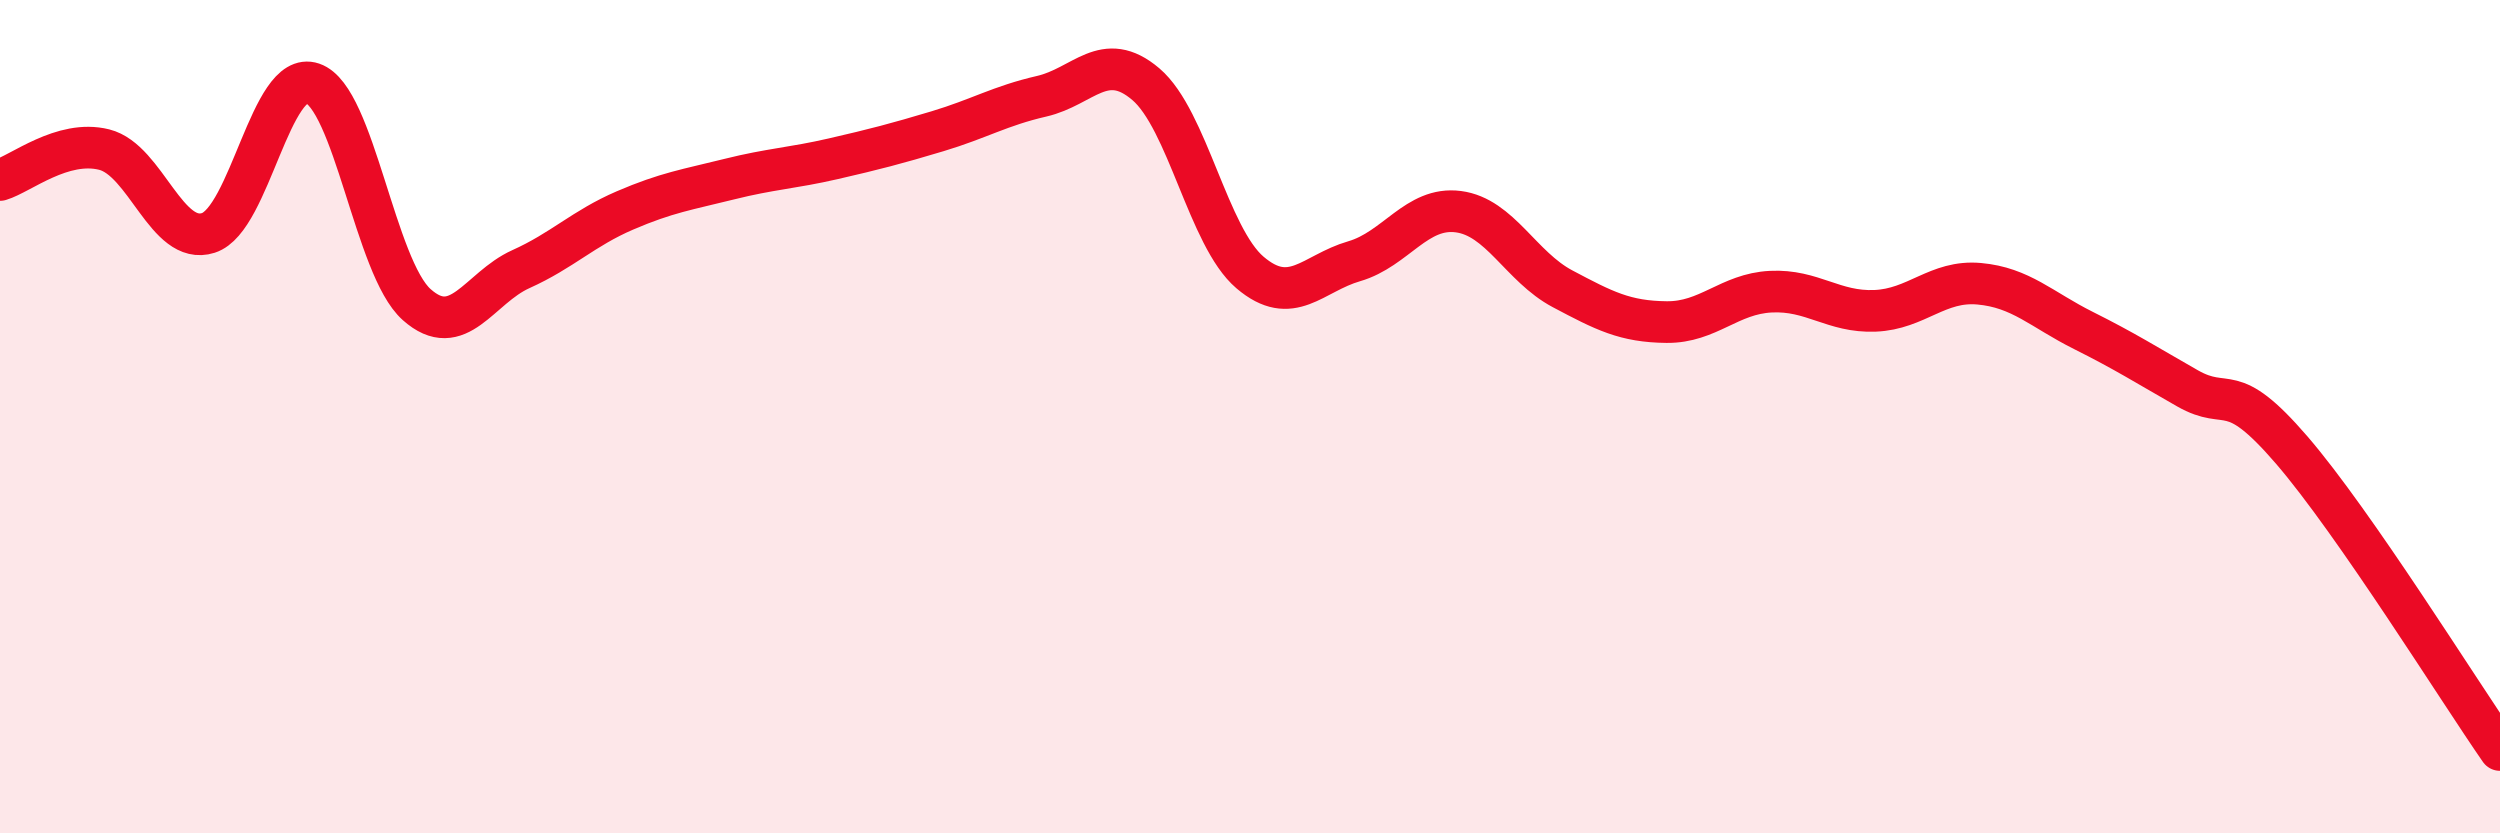 
    <svg width="60" height="20" viewBox="0 0 60 20" xmlns="http://www.w3.org/2000/svg">
      <path
        d="M 0,4.32 C 0.5,4.17 1.5,3.34 2.5,3.59 C 3.5,3.84 4,5.91 5,5.59 C 6,5.27 6.5,1.66 7.5,2 C 8.5,2.34 9,6.42 10,7.31 C 11,8.2 11.5,6.91 12.5,6.46 C 13.5,6.01 14,5.48 15,5.05 C 16,4.62 16.5,4.55 17.5,4.3 C 18.5,4.05 19,4.04 20,3.81 C 21,3.58 21.5,3.45 22.5,3.15 C 23.5,2.85 24,2.54 25,2.31 C 26,2.08 26.5,1.17 27.5,2.02 C 28.5,2.87 29,5.69 30,6.54 C 31,7.39 31.5,6.56 32.5,6.27 C 33.5,5.98 34,4.95 35,5.08 C 36,5.21 36.5,6.4 37.5,6.93 C 38.5,7.46 39,7.72 40,7.73 C 41,7.74 41.5,7.05 42.5,7 C 43.5,6.95 44,7.5 45,7.46 C 46,7.42 46.5,6.72 47.5,6.81 C 48.5,6.9 49,7.43 50,7.93 C 51,8.43 51.5,8.75 52.5,9.32 C 53.5,9.89 53.5,9.06 55,10.8 C 56.5,12.54 59,16.56 60,18L60 20L0 20Z"
        fill="#EB0A25"
        opacity="0.1"
        stroke-linecap="round"
        stroke-linejoin="round"
      />
      <path
        d="M 0,4.32 C 0.5,4.17 1.5,3.34 2.5,3.59 C 3.5,3.84 4,5.91 5,5.59 C 6,5.27 6.5,1.66 7.5,2 C 8.5,2.34 9,6.42 10,7.31 C 11,8.2 11.5,6.91 12.5,6.46 C 13.5,6.01 14,5.48 15,5.05 C 16,4.62 16.5,4.55 17.5,4.3 C 18.5,4.05 19,4.04 20,3.81 C 21,3.58 21.5,3.45 22.5,3.15 C 23.5,2.85 24,2.54 25,2.31 C 26,2.08 26.5,1.17 27.5,2.02 C 28.5,2.87 29,5.69 30,6.54 C 31,7.39 31.5,6.56 32.5,6.27 C 33.5,5.98 34,4.95 35,5.08 C 36,5.21 36.5,6.4 37.5,6.93 C 38.5,7.46 39,7.72 40,7.73 C 41,7.74 41.5,7.05 42.5,7 C 43.5,6.95 44,7.5 45,7.46 C 46,7.42 46.5,6.72 47.5,6.81 C 48.5,6.9 49,7.43 50,7.93 C 51,8.43 51.5,8.75 52.5,9.32 C 53.5,9.89 53.5,9.06 55,10.8 C 56.5,12.54 59,16.56 60,18"
        stroke="#EB0A25"
        stroke-width="1"
        fill="none"
        stroke-linecap="round"
        stroke-linejoin="round"
      />
    </svg>
  